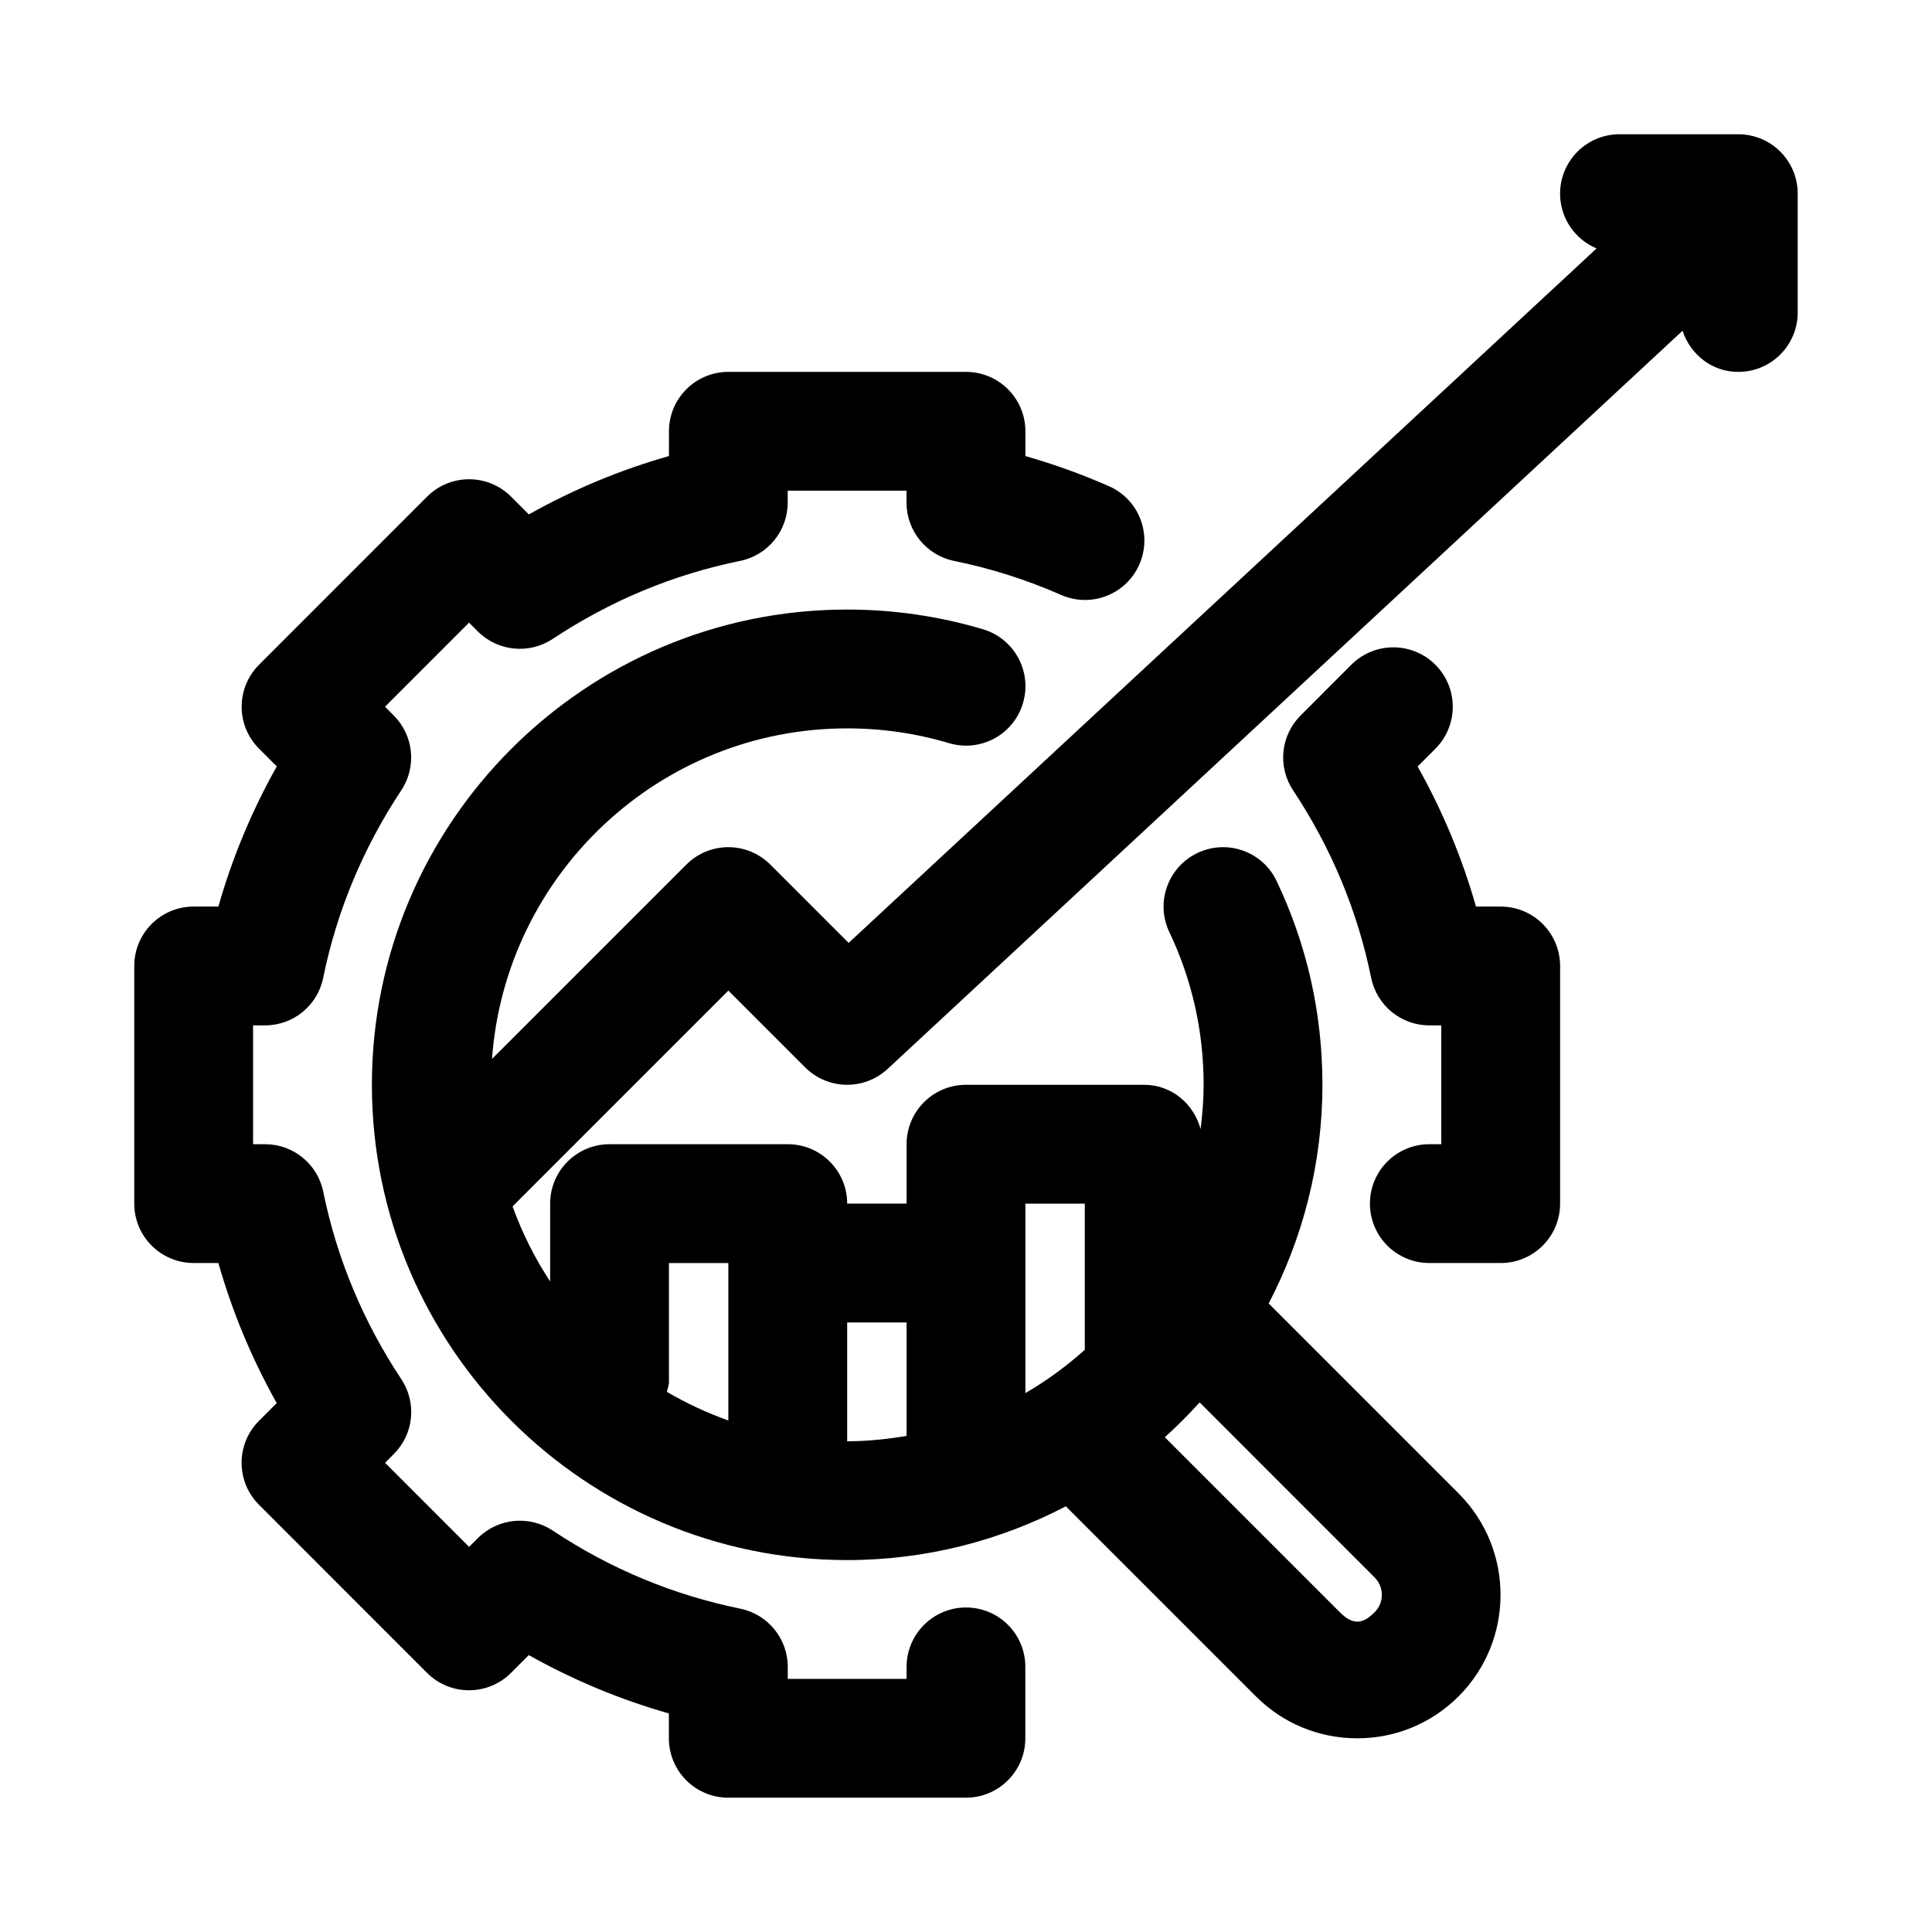 <?xml version="1.0" encoding="UTF-8"?>
<!-- Uploaded to: ICON Repo, www.svgrepo.com, Generator: ICON Repo Mixer Tools -->
<svg fill="#000000" width="800px" height="800px" version="1.1" viewBox="144 144 512 512" xmlns="http://www.w3.org/2000/svg">
 <g>
  <path d="m400 570c-8.707 0-15.742 7.055-15.742 15.742l-0.004 3.18h-31.488v-3.18c0-7.477-5.273-13.934-12.594-15.43-17.711-3.606-34.449-10.562-49.688-20.688-6.234-4.141-14.531-3.305-19.836 1.984l-2.332 2.332-22.262-22.277 2.312-2.332c5.305-5.289 6.141-13.586 1.984-19.836-10.125-15.273-17.082-31.992-20.688-49.688-1.496-7.324-7.934-12.582-15.43-12.582h-3.164v-31.488h3.164c7.496 0 13.934-5.258 15.414-12.594 3.606-17.695 10.578-34.418 20.688-49.688 4.156-6.234 3.32-14.531-1.984-19.836l-2.312-2.332 22.262-22.277 2.332 2.332c5.305 5.289 13.602 6.109 19.836 1.984 15.258-10.125 31.977-17.082 49.688-20.688 7.32-1.496 12.594-7.949 12.594-15.43v-3.168h31.488v3.18c0 7.477 5.273 13.934 12.609 15.43 9.715 1.969 19.242 5.008 28.34 9.004 7.965 3.512 17.254-0.094 20.75-8.062 3.496-7.965-0.094-17.254-8.062-20.75-7.176-3.164-14.59-5.824-22.133-7.981v-6.566c0-8.691-7.039-15.742-15.742-15.742h-62.977c-8.707 0-15.742 7.055-15.742 15.742v6.566c-12.93 3.668-25.336 8.848-37.129 15.461l-4.707-4.707c-6.156-6.141-16.105-6.141-22.262 0l-44.523 44.539c-6.156 6.156-6.156 16.105 0 22.262l4.691 4.691c-6.629 11.809-11.809 24.23-15.477 37.141h-6.551c-8.707 0-15.742 7.055-15.742 15.742v62.977c0 8.691 7.039 15.742 15.742 15.742h6.551c3.668 12.91 8.848 25.332 15.461 37.125l-4.691 4.691c-6.156 6.156-6.156 16.105 0 22.262l44.523 44.539c6.156 6.156 16.105 6.141 22.262 0l4.707-4.707c11.793 6.613 24.199 11.793 37.125 15.461v6.586c0 8.691 7.039 15.742 15.742 15.742h62.977c8.707 0 15.742-7.055 15.742-15.742v-18.926c0.02-8.691-7.019-15.742-15.723-15.742z"/>
  <path d="m541.7 384.25h-6.551c-3.668-12.91-8.848-25.332-15.461-37.125l4.691-4.691c6.156-6.156 6.156-16.121 0-22.277-6.156-6.141-16.105-6.141-22.262 0l-13.445 13.461c-5.305 5.289-6.141 13.586-1.984 19.836 10.125 15.273 17.082 31.992 20.688 49.688 1.496 7.336 7.934 12.594 15.414 12.594l3.164 0.004v31.488h-3.164c-8.707 0-15.742 7.055-15.742 15.742 0 8.691 7.039 15.742 15.742 15.742l18.91 0.004c8.707 0 15.742-7.055 15.742-15.742v-62.977c0-8.691-7.035-15.746-15.742-15.746z"/>
  <path d="m604.67 179.58h-31.488c-8.707 0-15.742 7.055-15.742 15.742 0 6.535 3.984 12.137 9.668 14.516l-198.21 184.04-20.75-20.75c-6.156-6.156-16.105-6.156-22.262 0l-51.5 51.5c3.543-48.887 44.352-87.602 94.121-87.602 9.195 0 18.277 1.309 27 3.922 8.438 2.473 17.113-2.281 19.586-10.598 2.488-8.328-2.25-17.098-10.578-19.586-11.652-3.465-23.762-5.227-36.008-5.227-69.445 0-125.95 56.504-125.95 125.95 0 69.445 56.504 125.95 125.95 125.95 20.906 0 40.59-5.195 57.953-14.25l50.348 50.348c7.164 7.18 16.707 11.133 26.875 11.133 10.156 0 19.695-3.953 26.875-11.133 14.801-14.816 14.801-38.934 0-53.75l-50.348-50.348c9.051-17.367 14.246-37.047 14.246-57.953 0-18.879-4.078-37.047-12.121-53.969-3.715-7.871-13.082-11.211-20.973-7.477-7.856 3.731-11.211 13.113-7.477 20.973 6.031 12.684 9.086 26.301 9.086 40.473 0 3.984-0.332 7.887-0.805 11.73-1.812-6.695-7.668-11.73-14.941-11.73h-47.23c-8.707 0-15.742 7.055-15.742 15.742v15.742h-15.742c0-8.691-7.039-15.742-15.742-15.742h-47.23c-8.707 0-15.742 7.055-15.742 15.742v20.625c-4.078-6.156-7.398-12.832-9.965-19.883l57.188-57.199 20.355 20.355c6.016 6 15.648 6.156 21.852 0.41l210.67-195.63c2.062 6.297 7.777 10.91 14.77 10.91 8.707 0 15.742-7.055 15.742-15.742v-31.492c0-8.688-7.035-15.742-15.742-15.742zm-96.371 382.47c2.535 2.551 2.535 6.676 0 9.211-3.336 3.352-5.918 3.289-9.227 0l-46.383-46.383c3.227-2.914 6.312-5.984 9.227-9.227zm-92.559-99.074h15.742v38.73c-4.832 4.344-10.094 8.188-15.742 11.477zm-31.488 31.484v30.07c-5.133 0.867-10.375 1.418-15.742 1.418v-31.488zm-62.977-15.742h15.742v41.723c-5.699-2.031-11.133-4.566-16.281-7.59 0.164-0.898 0.539-1.715 0.539-2.644z"/>
 </g>
</svg>